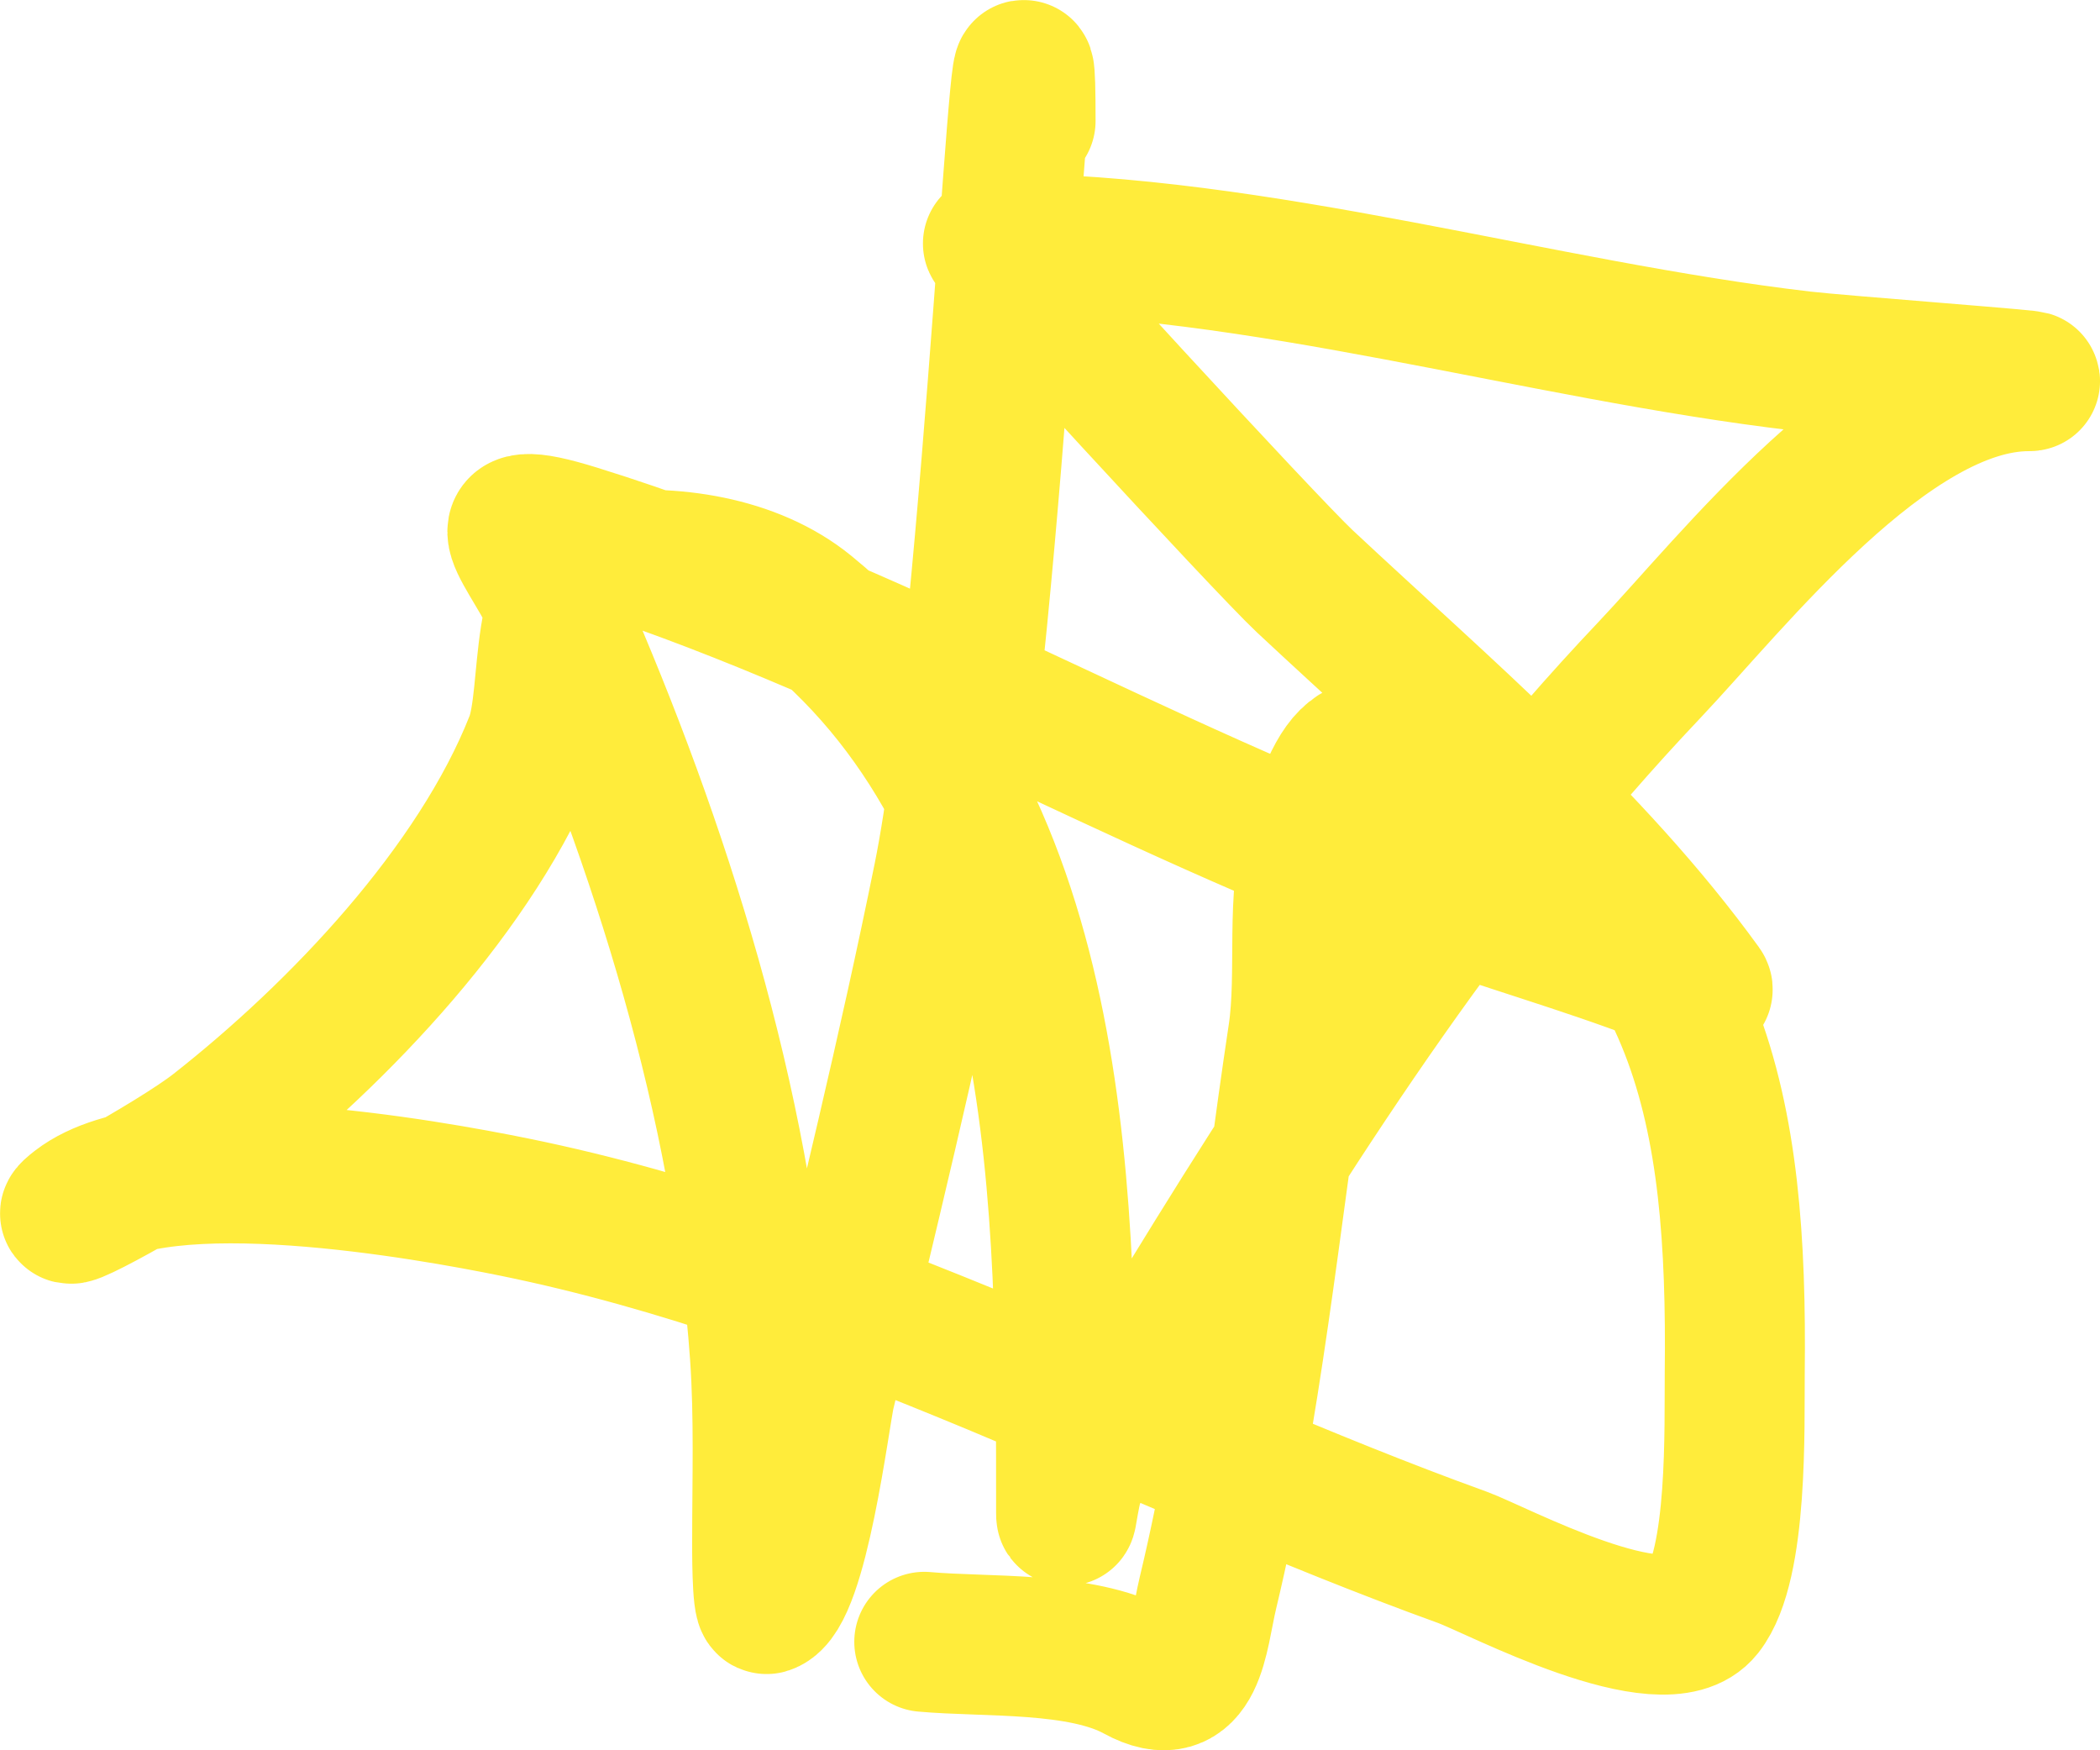 <svg width="30" height="25" viewBox="0 0 30 25" fill="none" xmlns="http://www.w3.org/2000/svg">
<path d="M14.651 1.728C14.651 -1.892 14.196 8.977 13.477 12.526C12.977 14.996 12.376 17.444 11.789 19.894C11.713 20.211 11.404 22.763 10.952 22.911C10.883 22.934 10.888 22.074 10.888 22.022C10.888 21.134 10.918 20.241 10.856 19.354C10.606 15.779 9.43 12.061 7.993 8.779C7.572 7.815 6.767 7.18 8.235 7.635C12.45 8.944 16.247 11.246 20.376 12.749C21.484 13.152 22.619 13.47 23.721 13.892C23.825 13.932 24.402 14.233 24.316 14.114C22.748 11.947 20.588 10.125 18.639 8.302C18.078 7.777 14.121 3.475 14.185 3.475C17.964 3.475 21.981 4.718 25.747 5.158C26.264 5.219 29.276 5.444 28.98 5.444C26.983 5.444 24.743 8.325 23.56 9.573C20.76 12.527 18.66 15.794 16.565 19.243C16.2 19.844 15.81 20.415 15.407 20.99C15.283 21.166 15.23 21.824 15.23 21.609C15.23 17.269 15.271 11.766 11.531 8.715C10.745 8.073 9.578 7.91 8.588 8.032C7.642 8.149 7.909 9.905 7.64 10.589C6.814 12.685 4.848 14.751 3.089 16.131C2.497 16.595 0.514 17.685 1.111 17.227C2.315 16.302 6.12 16.992 7.35 17.242C12.079 18.205 16.384 20.616 20.891 22.244C21.376 22.42 23.77 23.705 24.332 22.991C24.835 22.352 24.774 20.35 24.782 19.608C24.825 15.88 24.337 13.026 20.858 11.161C19.502 10.434 19.239 10.442 18.768 11.955C18.5 12.813 18.677 13.893 18.543 14.781C18.144 17.428 17.88 20.147 17.256 22.753C17.107 23.377 17.08 24.339 16.243 23.88C15.439 23.439 14.089 23.531 13.204 23.451" stroke="#FFEC3B" stroke-width="2" stroke-linecap="round"/>
</svg>
